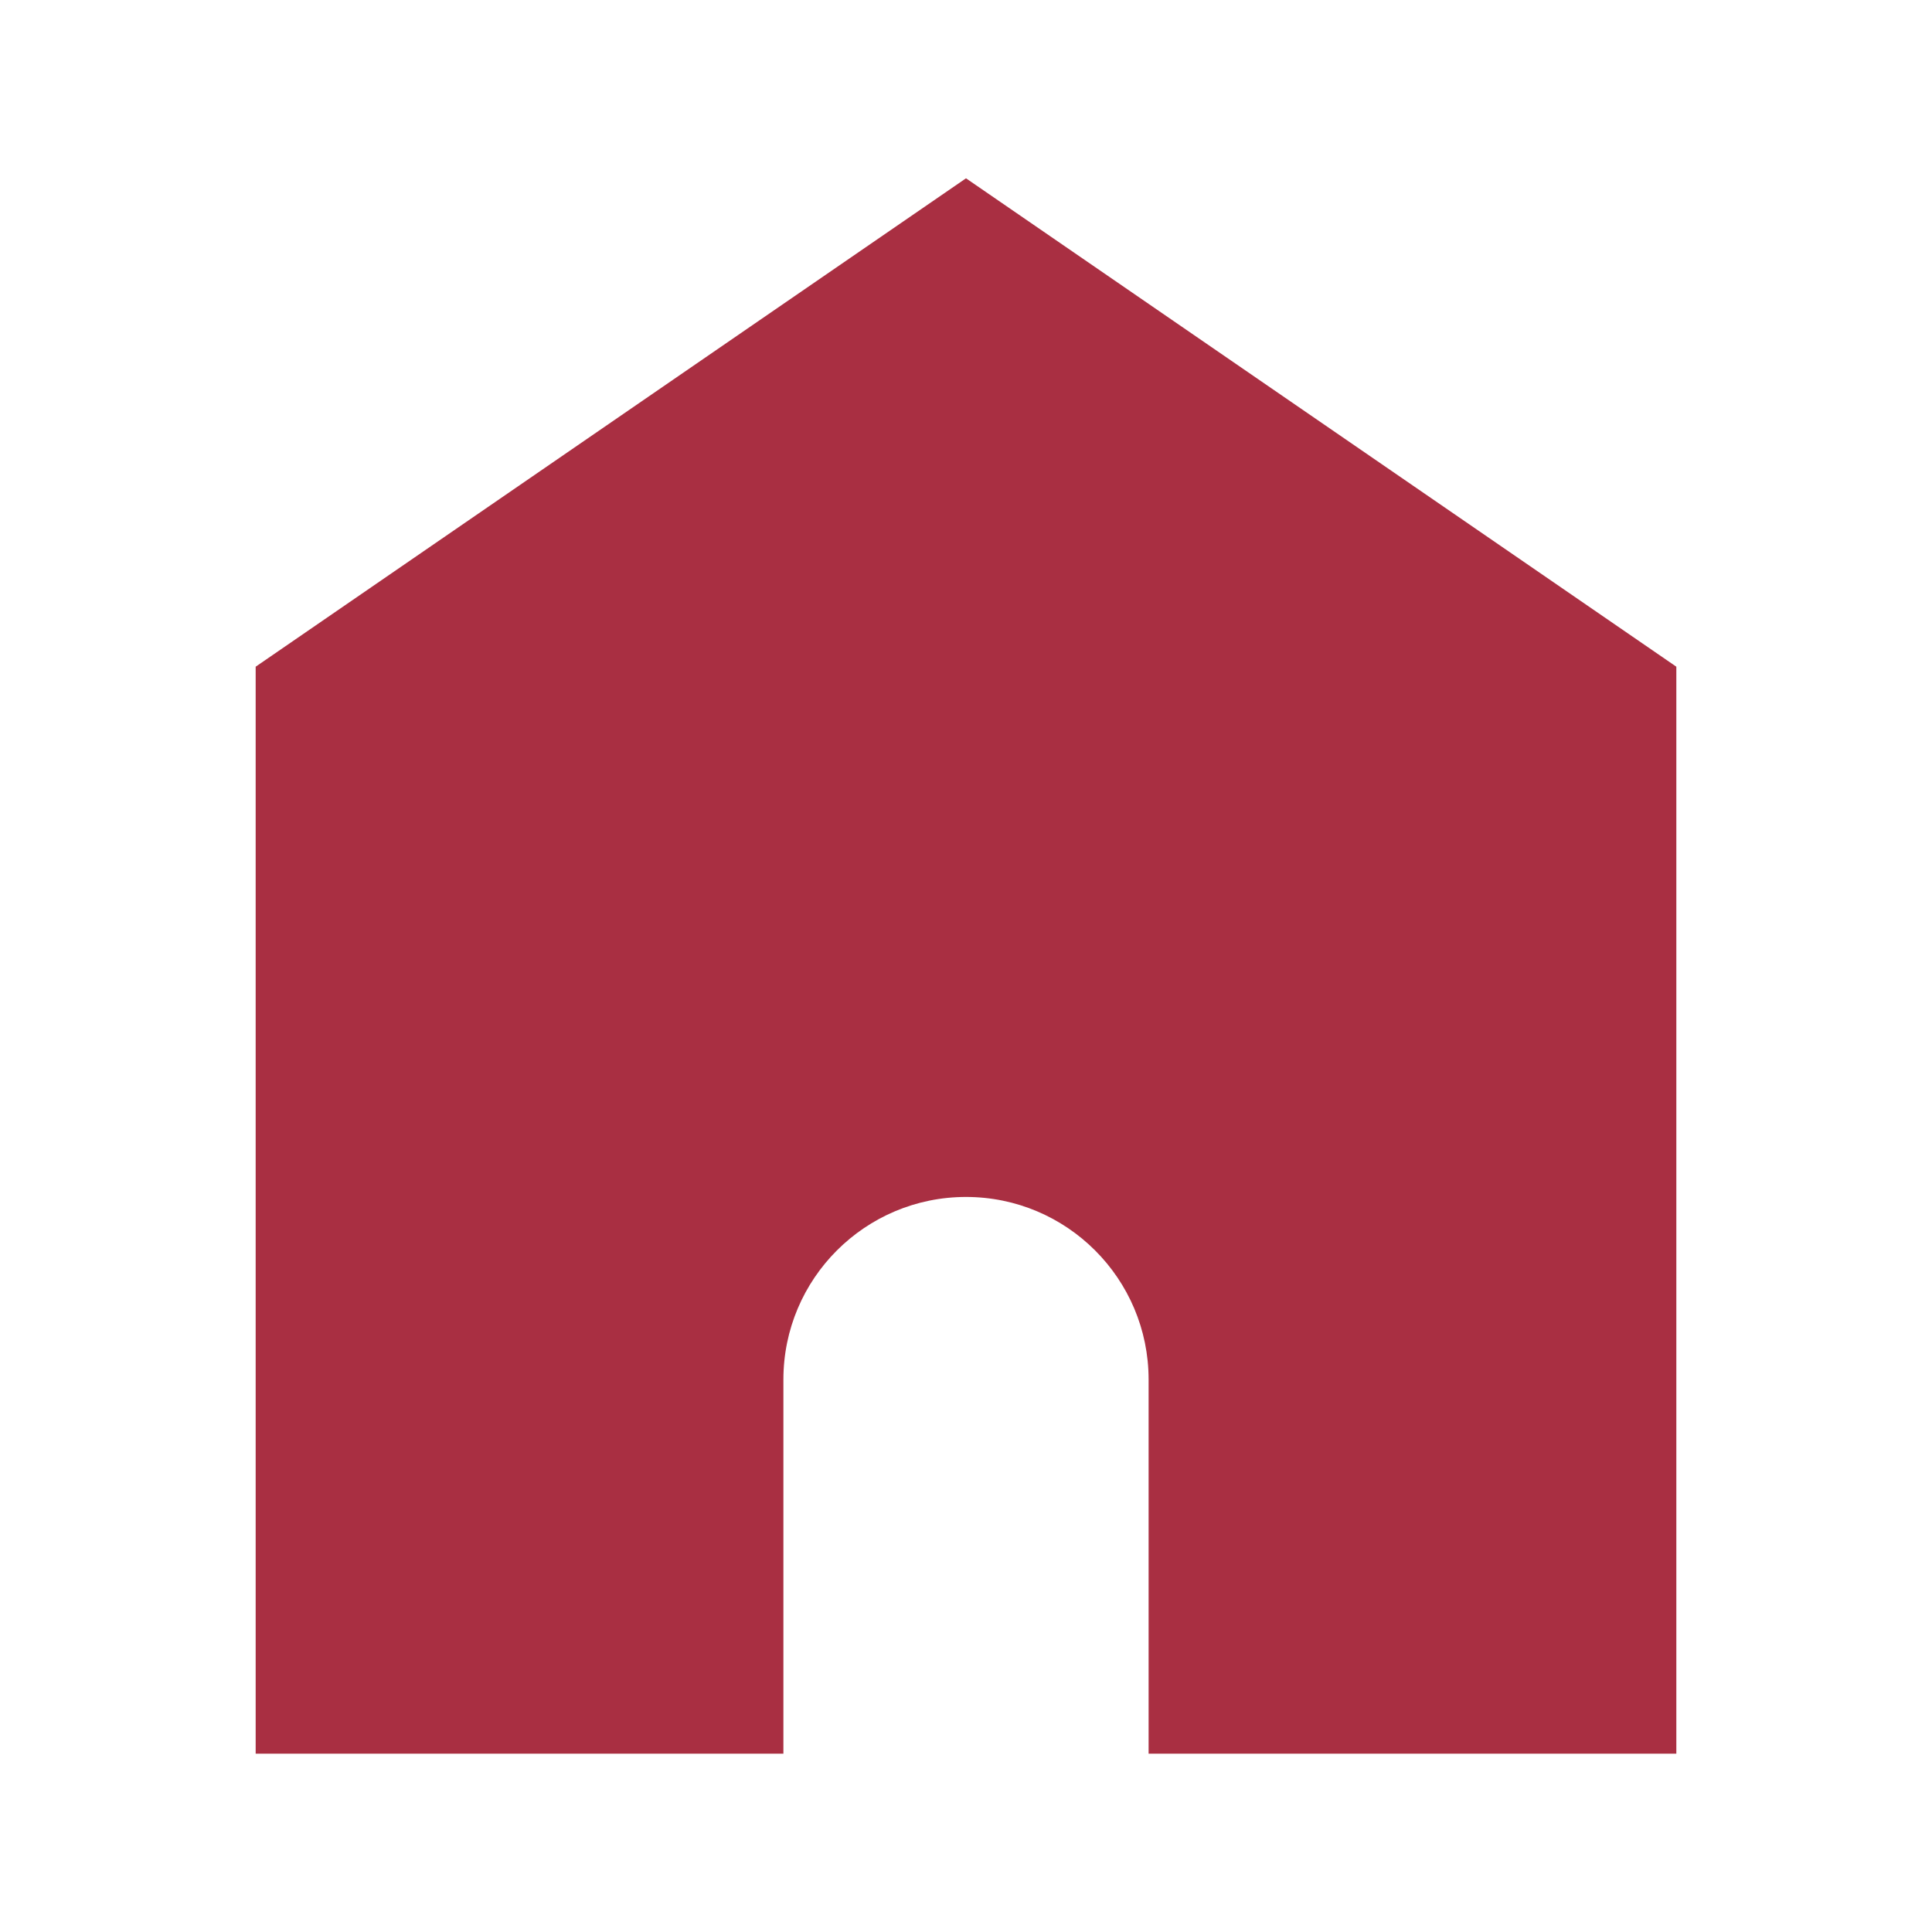 <?xml version="1.0" encoding="utf-8"?>
<!-- Generator: Adobe Illustrator 19.1.0, SVG Export Plug-In . SVG Version: 6.00 Build 0)  -->
<svg version="1.1" id="Layer_1" xmlns="http://www.w3.org/2000/svg" xmlns:xlink="http://www.w3.org/1999/xlink" x="0px" y="0px"
	 width="72px" height="72px" viewBox="0 0 72 72" enable-background="new 0 0 72 72" xml:space="preserve">
<path fill="#A92F42" d="M36,6.645L9.528,24.846v40.509h19.667V51.412c0-3.758,3.047-6.805,6.805-6.805
	c3.758,0,6.805,3.047,6.805,6.805v13.943h19.667V24.846L36,6.645z"/>
</svg>
